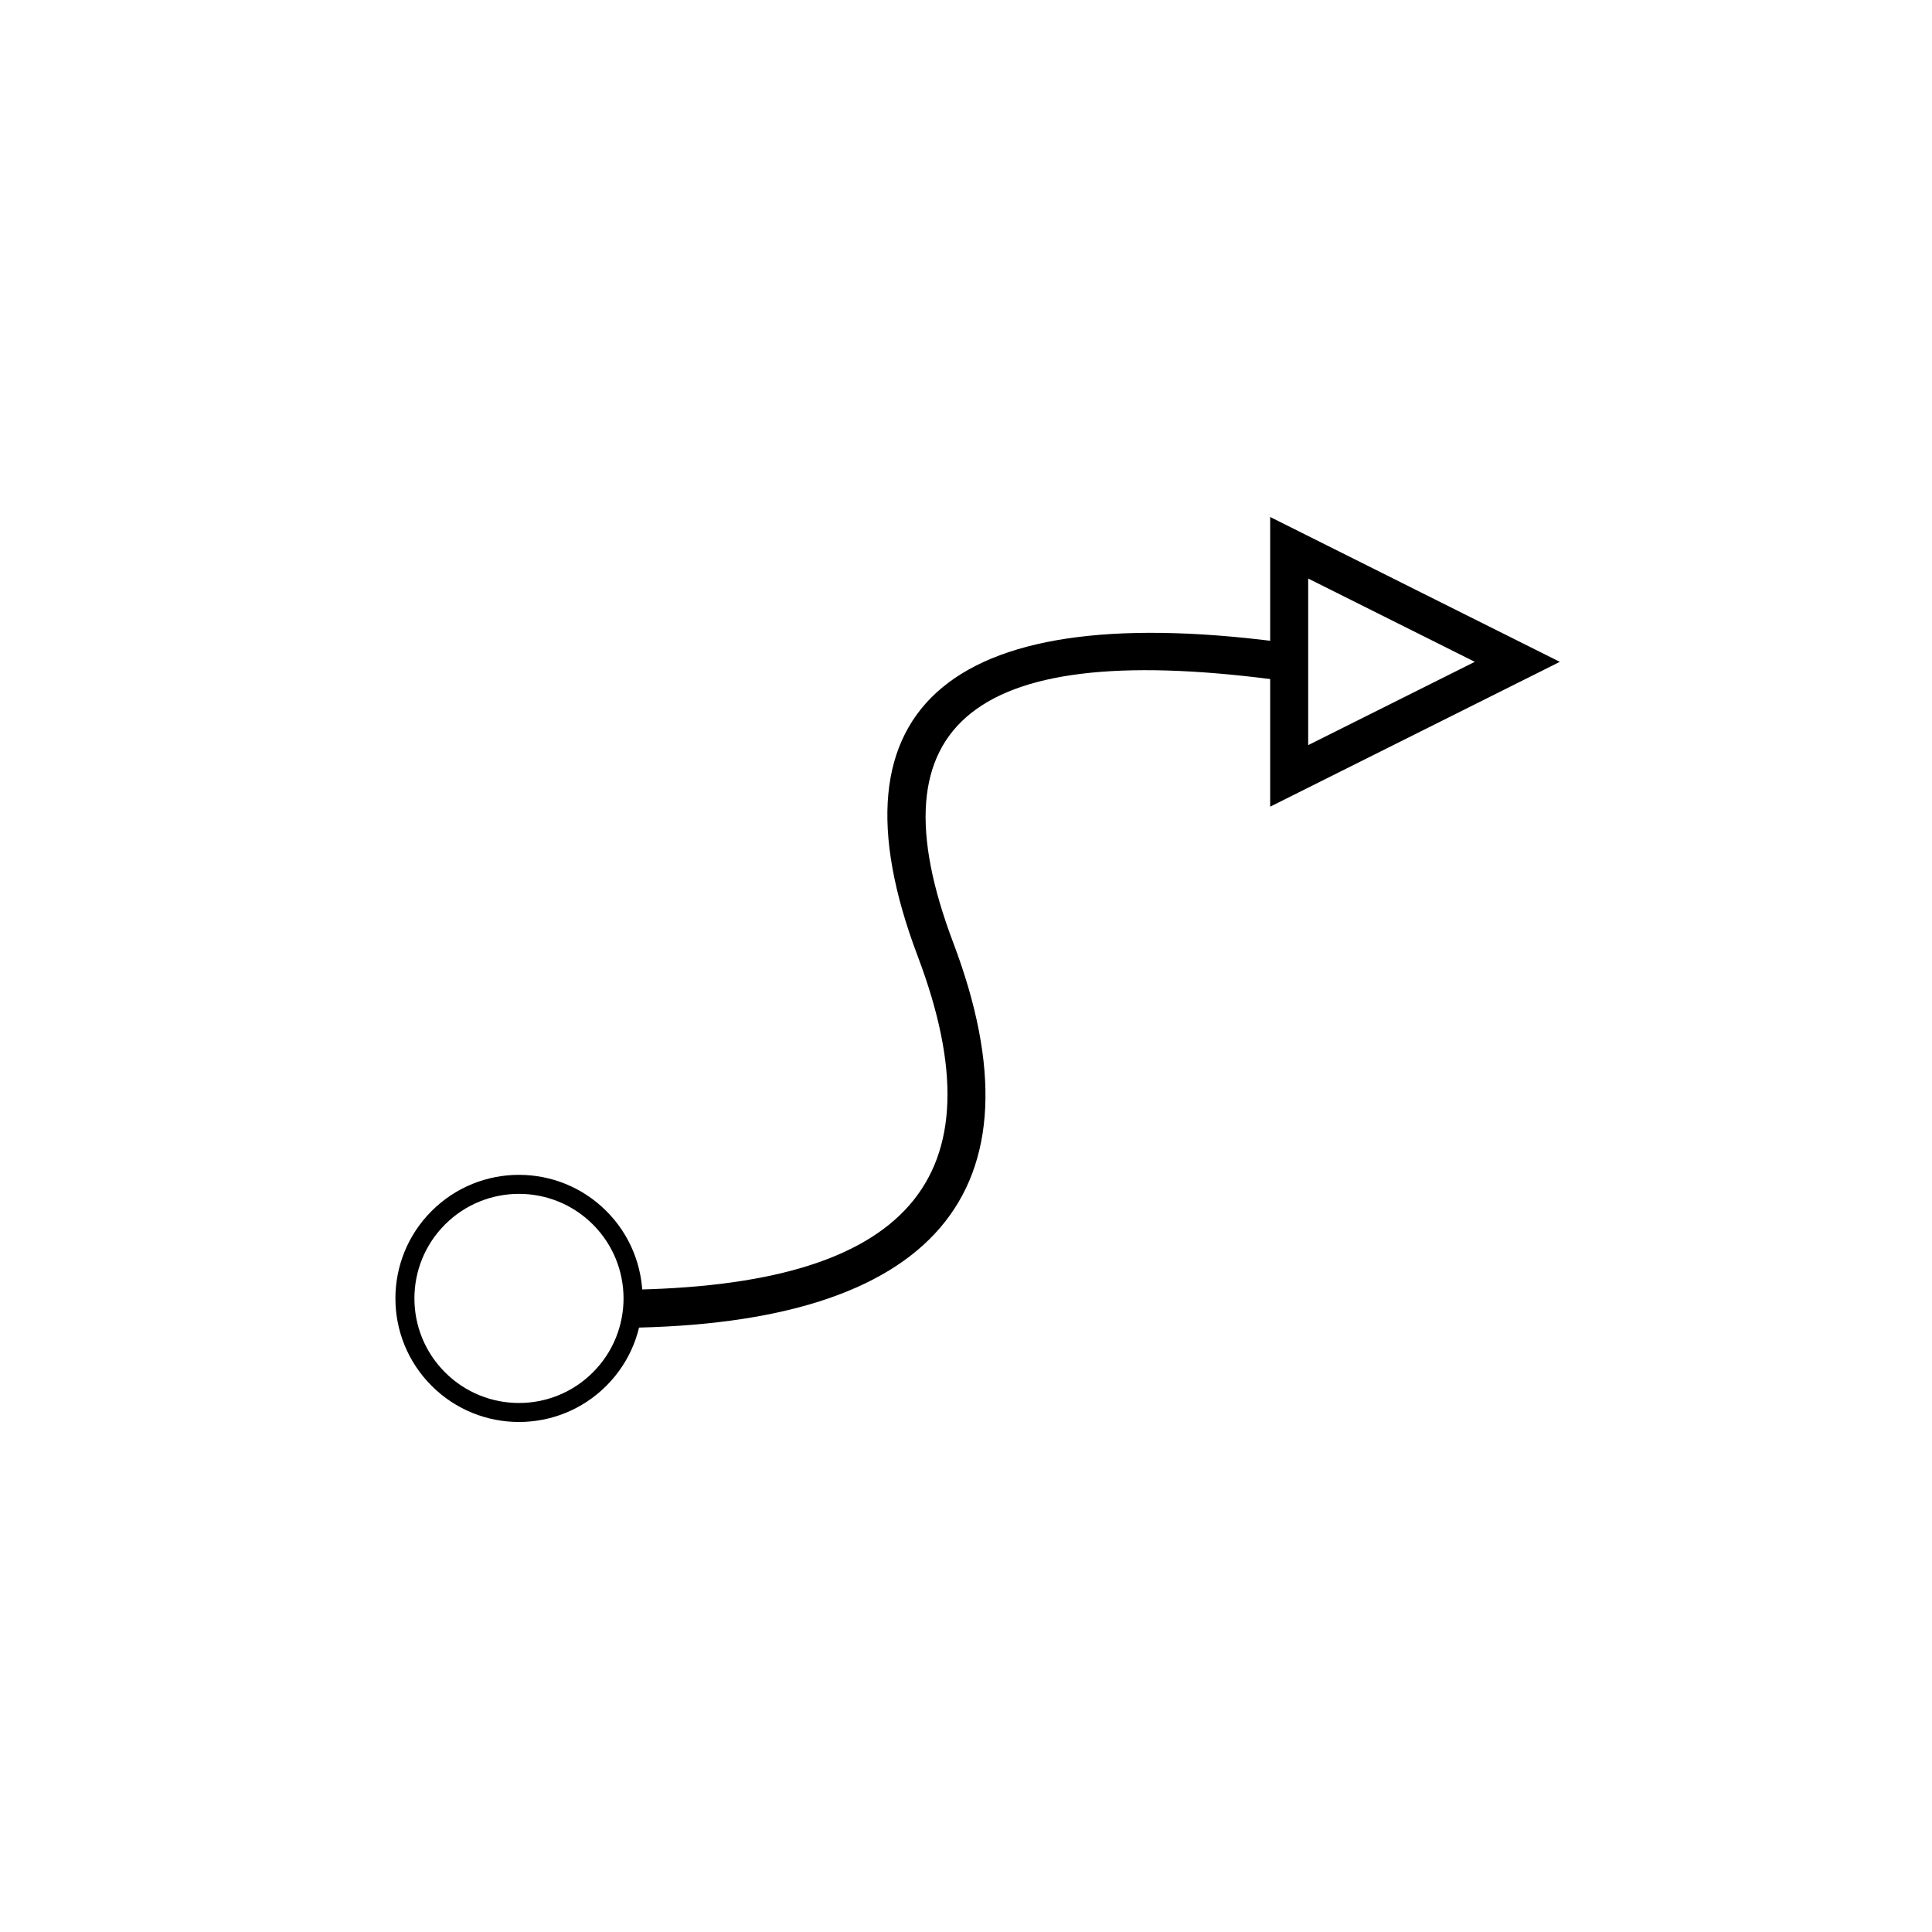 <?xml version="1.0" encoding="UTF-8"?>
<!-- Uploaded to: SVG Repo, www.svgrepo.com, Generator: SVG Repo Mixer Tools -->
<svg fill="#000000" width="800px" height="800px" version="1.1" viewBox="144 144 512 512" xmlns="http://www.w3.org/2000/svg">
 <g>
  <path d="m309.42 495.89-0.105-10.078c75.492-0.805 100.22-29.355 77.871-88.457-25.312-66.914 9.656-95.25 99.211-82.789l-1.391 9.98c-82.934-11.543-110.5 10.801-88.398 69.246 25.062 66.258-5.223 101.22-87.188 102.1z"/>
  <path d="m480.61 281.01 76.758 38.383-76.758 38.379zm10.074 60.457 44.152-22.074-44.152-22.078z"/>
  <path d="m258.38 511.25c-12.789-12.789-12.789-33.523 0-46.312 12.785-12.789 33.52-12.789 46.309 0 12.789 12.789 12.789 33.523 0 46.312-12.789 12.789-33.523 12.789-46.309 0zm3.559-3.562c10.824 10.824 28.367 10.824 39.188 0 10.824-10.82 10.824-28.363 0-39.188-10.82-10.82-28.363-10.82-39.188 0-10.82 10.824-10.82 28.367 0 39.188z"/>
 </g>
</svg>